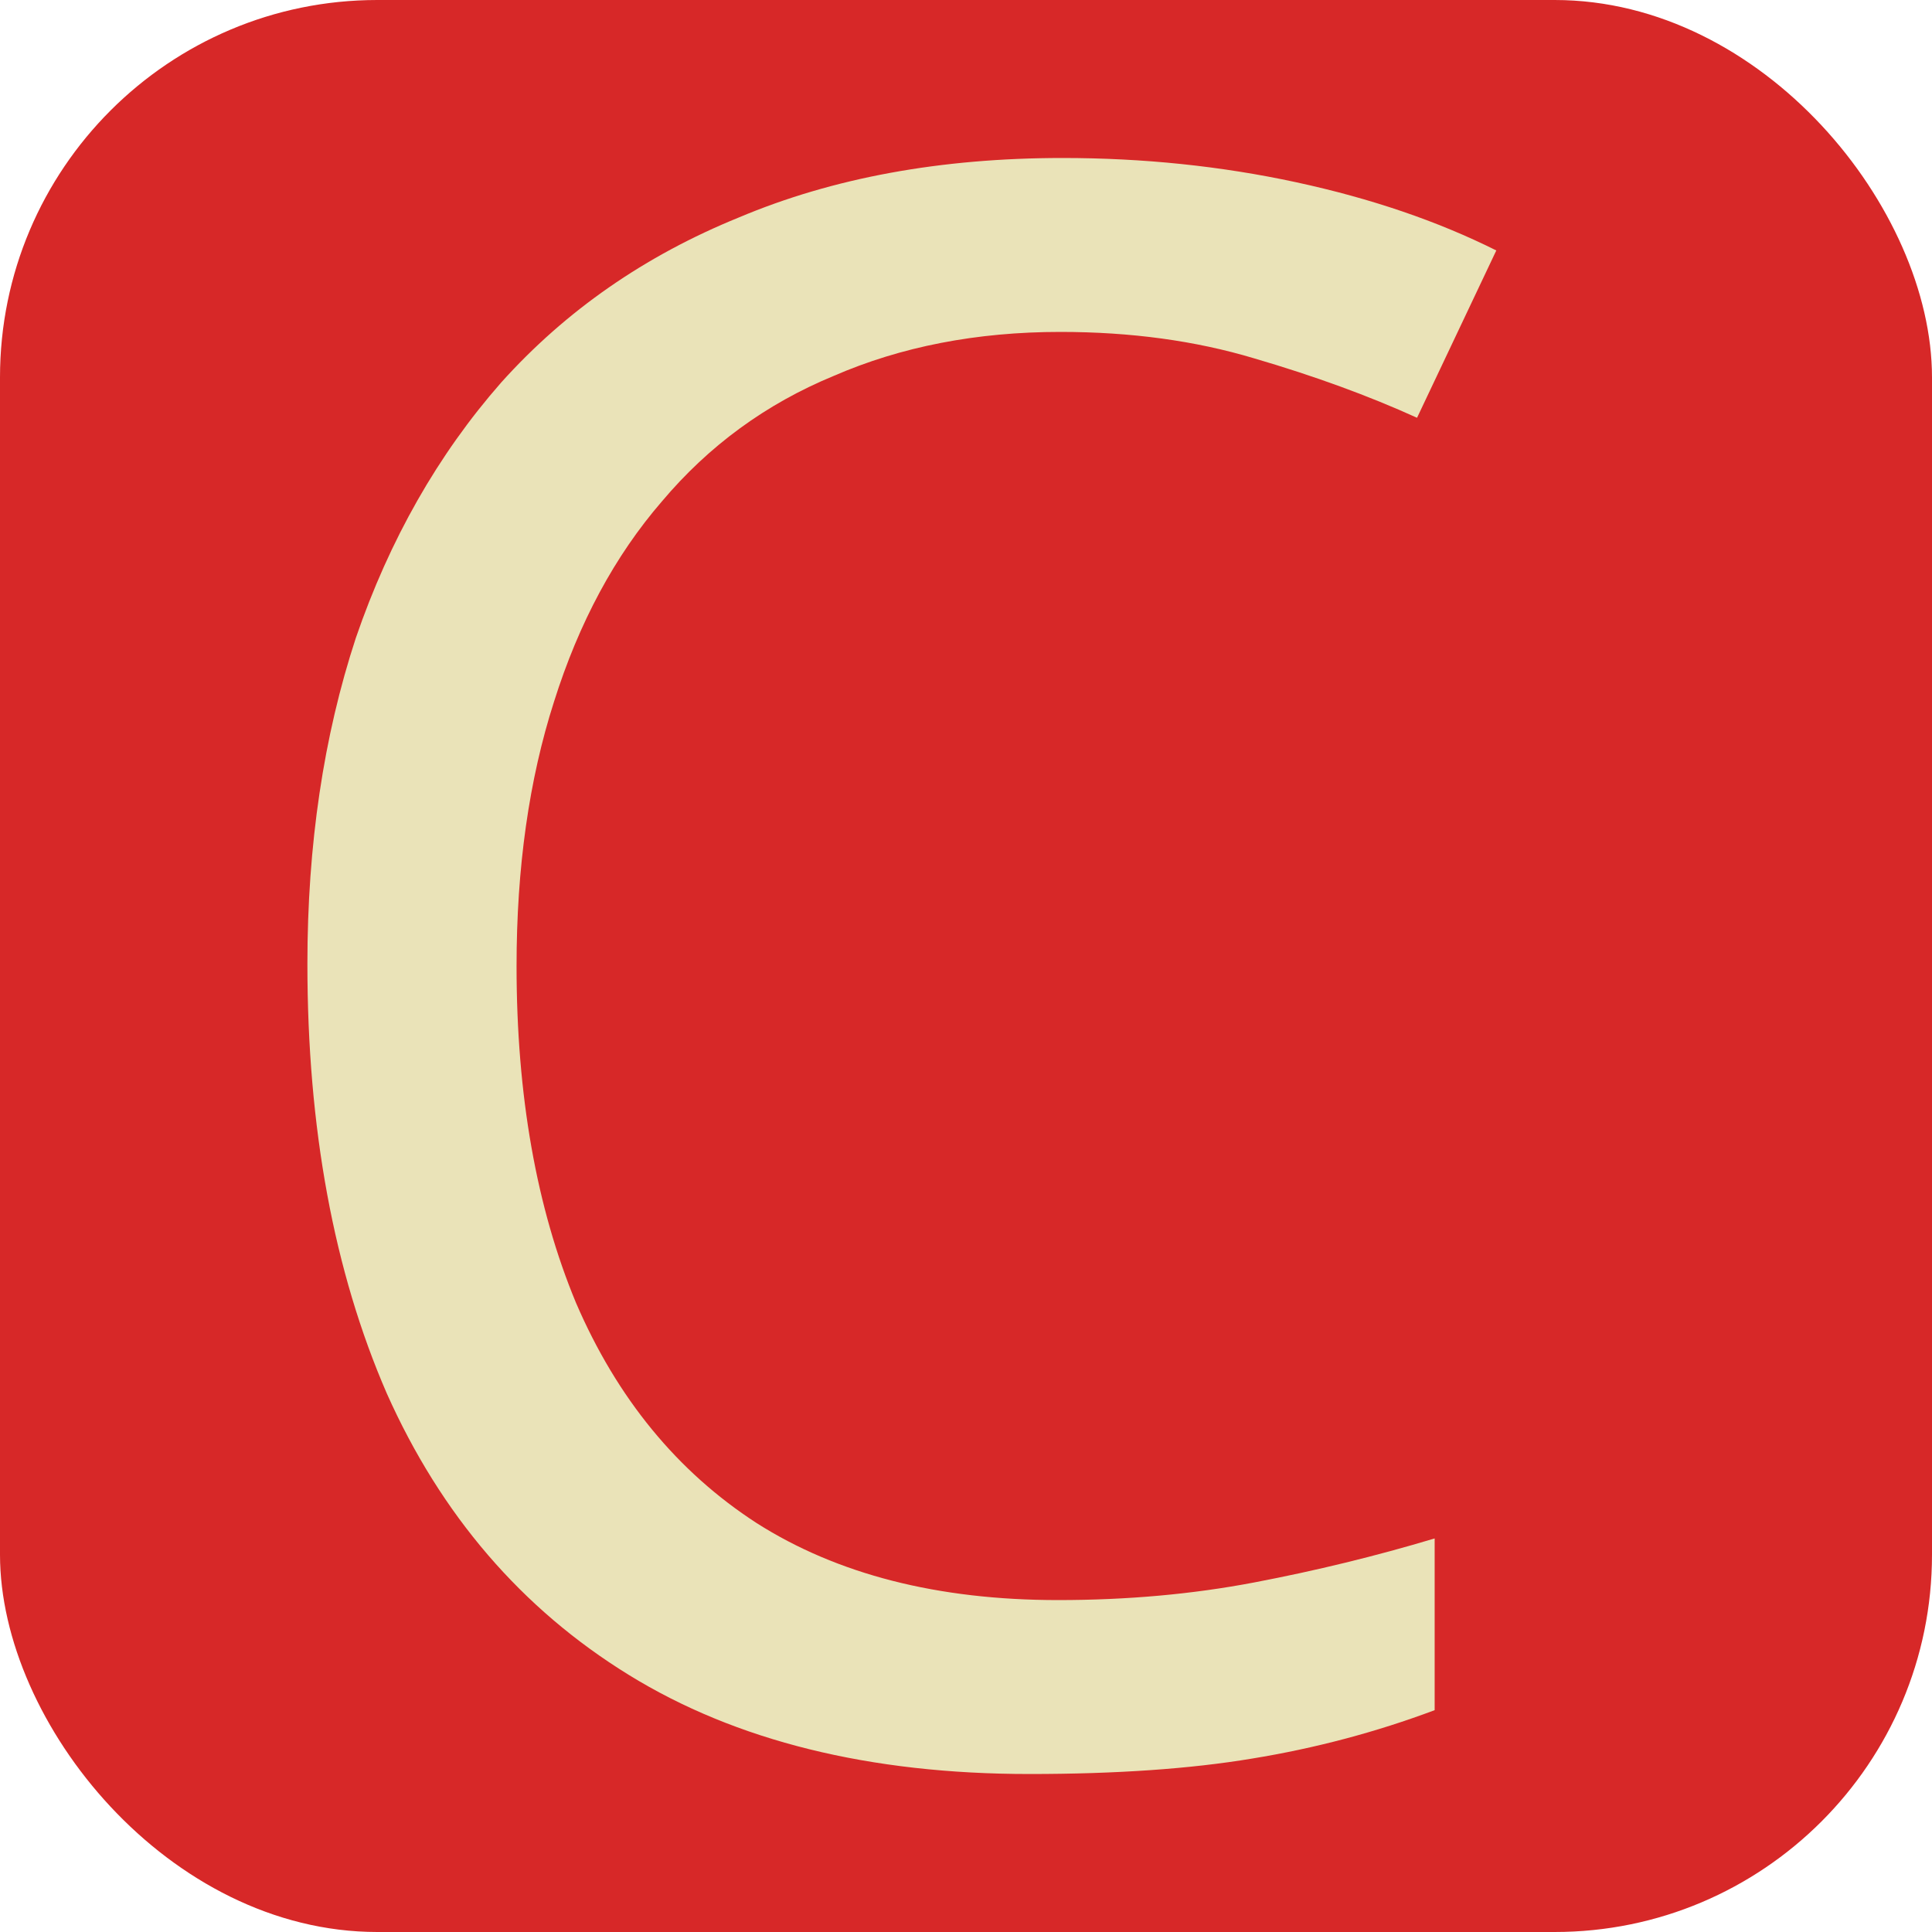 <?xml version="1.0" encoding="UTF-8" standalone="no"?>
<!-- Created with Inkscape (http://www.inkscape.org/) -->

<svg
   width="512"
   height="512"
   viewBox="0 0 512 512"
   version="1.1"
   id="svg1"
   inkscape:version="1.4.2 (ebf0e940d0, 2025-05-08)"
   sodipodi:docname="favicon.svg"
   xmlns:inkscape="http://www.inkscape.org/namespaces/inkscape"
   xmlns:sodipodi="http://sodipodi.sourceforge.net/DTD/sodipodi-0.dtd"
   xmlns="http://www.w3.org/2000/svg"
   xmlns:svg="http://www.w3.org/2000/svg">
  <sodipodi:namedview
     id="namedview1"
     pagecolor="#ffffff"
     bordercolor="#000000"
     borderopacity="0.25"
     inkscape:showpageshadow="2"
     inkscape:pageopacity="0.0"
     inkscape:pagecheckerboard="true"
     inkscape:deskcolor="#d1d1d1"
     inkscape:document-units="px"
     inkscape:zoom="0.78027344"
     inkscape:cx="85.226533"
     inkscape:cy="228.76596"
     inkscape:window-width="1920"
     inkscape:window-height="1008"
     inkscape:window-x="0"
     inkscape:window-y="0"
     inkscape:window-maximized="1"
     inkscape:current-layer="layer1"
     inkscape:export-bgcolor="#ffffff00" />
  <defs
     id="defs1">
    <rect
       x="51.655"
       y="54.374"
       width="365.21"
       height="373.367"
       id="rect6" />
    <rect
       x="31.718"
       y="47.124"
       width="429.553"
       height="437.709"
       id="rect5" />
    <rect
       x="0.906"
       y="2.719"
       width="509.301"
       height="506.582"
       id="rect4" />
    <rect
       x="7.25"
       y="28.999"
       width="499.332"
       height="473.052"
       id="rect3" />
    <rect
       x="42.293"
       y="83.945"
       width="20.506"
       height="137.131"
       id="rect2" />
  </defs>
  <g
     inkscape:label="Layer 1"
     inkscape:groupmode="layer"
     id="layer1">
    <rect
       style="fill:#d72828;fill-opacity:1"
       id="rect1"
       width="512"
       height="512"
       x="0"
       y="0"
       ry="100" />
    <path
       style="font-size:583.467px;font-family:System-ui;-inkscape-font-specification:System-ui;fill:#eae3b8;stroke-width:3.039"
       d="m 281.01,87.962 q -33.258,0 -60.097,11.669 -26.839,11.086 -45.51,33.258 -18.671,21.588 -28.59,53.095 -9.919,30.924 -9.919,70.016 0,51.345 15.754,89.27 16.337,37.925 47.844,58.347 32.091,20.421 79.935,20.421 27.423,0 51.929,-4.668 24.506,-4.668 47.844,-11.669 v 45.51 q -23.339,8.752 -48.428,12.836 -24.506,4.084 -58.93,4.084 -63.598,0 -106.191,-26.256 Q 124.057,417.62 102.469,369.193 81.464,320.765 81.464,255.417 q 0,-47.261 12.836,-86.353 13.42,-39.092 38.509,-67.682 25.673,-28.59 63.014,-43.76 37.342,-15.754 85.77,-15.754 32.091,0 61.847,6.418 29.757,6.418 53.095,18.087 l -21.005,44.343 q -19.254,-8.752 -43.177,-15.754 -23.339,-7.002 -51.345,-7.002 z"
       id="text7"
       aria-label="C" />
  </g>
</svg>
